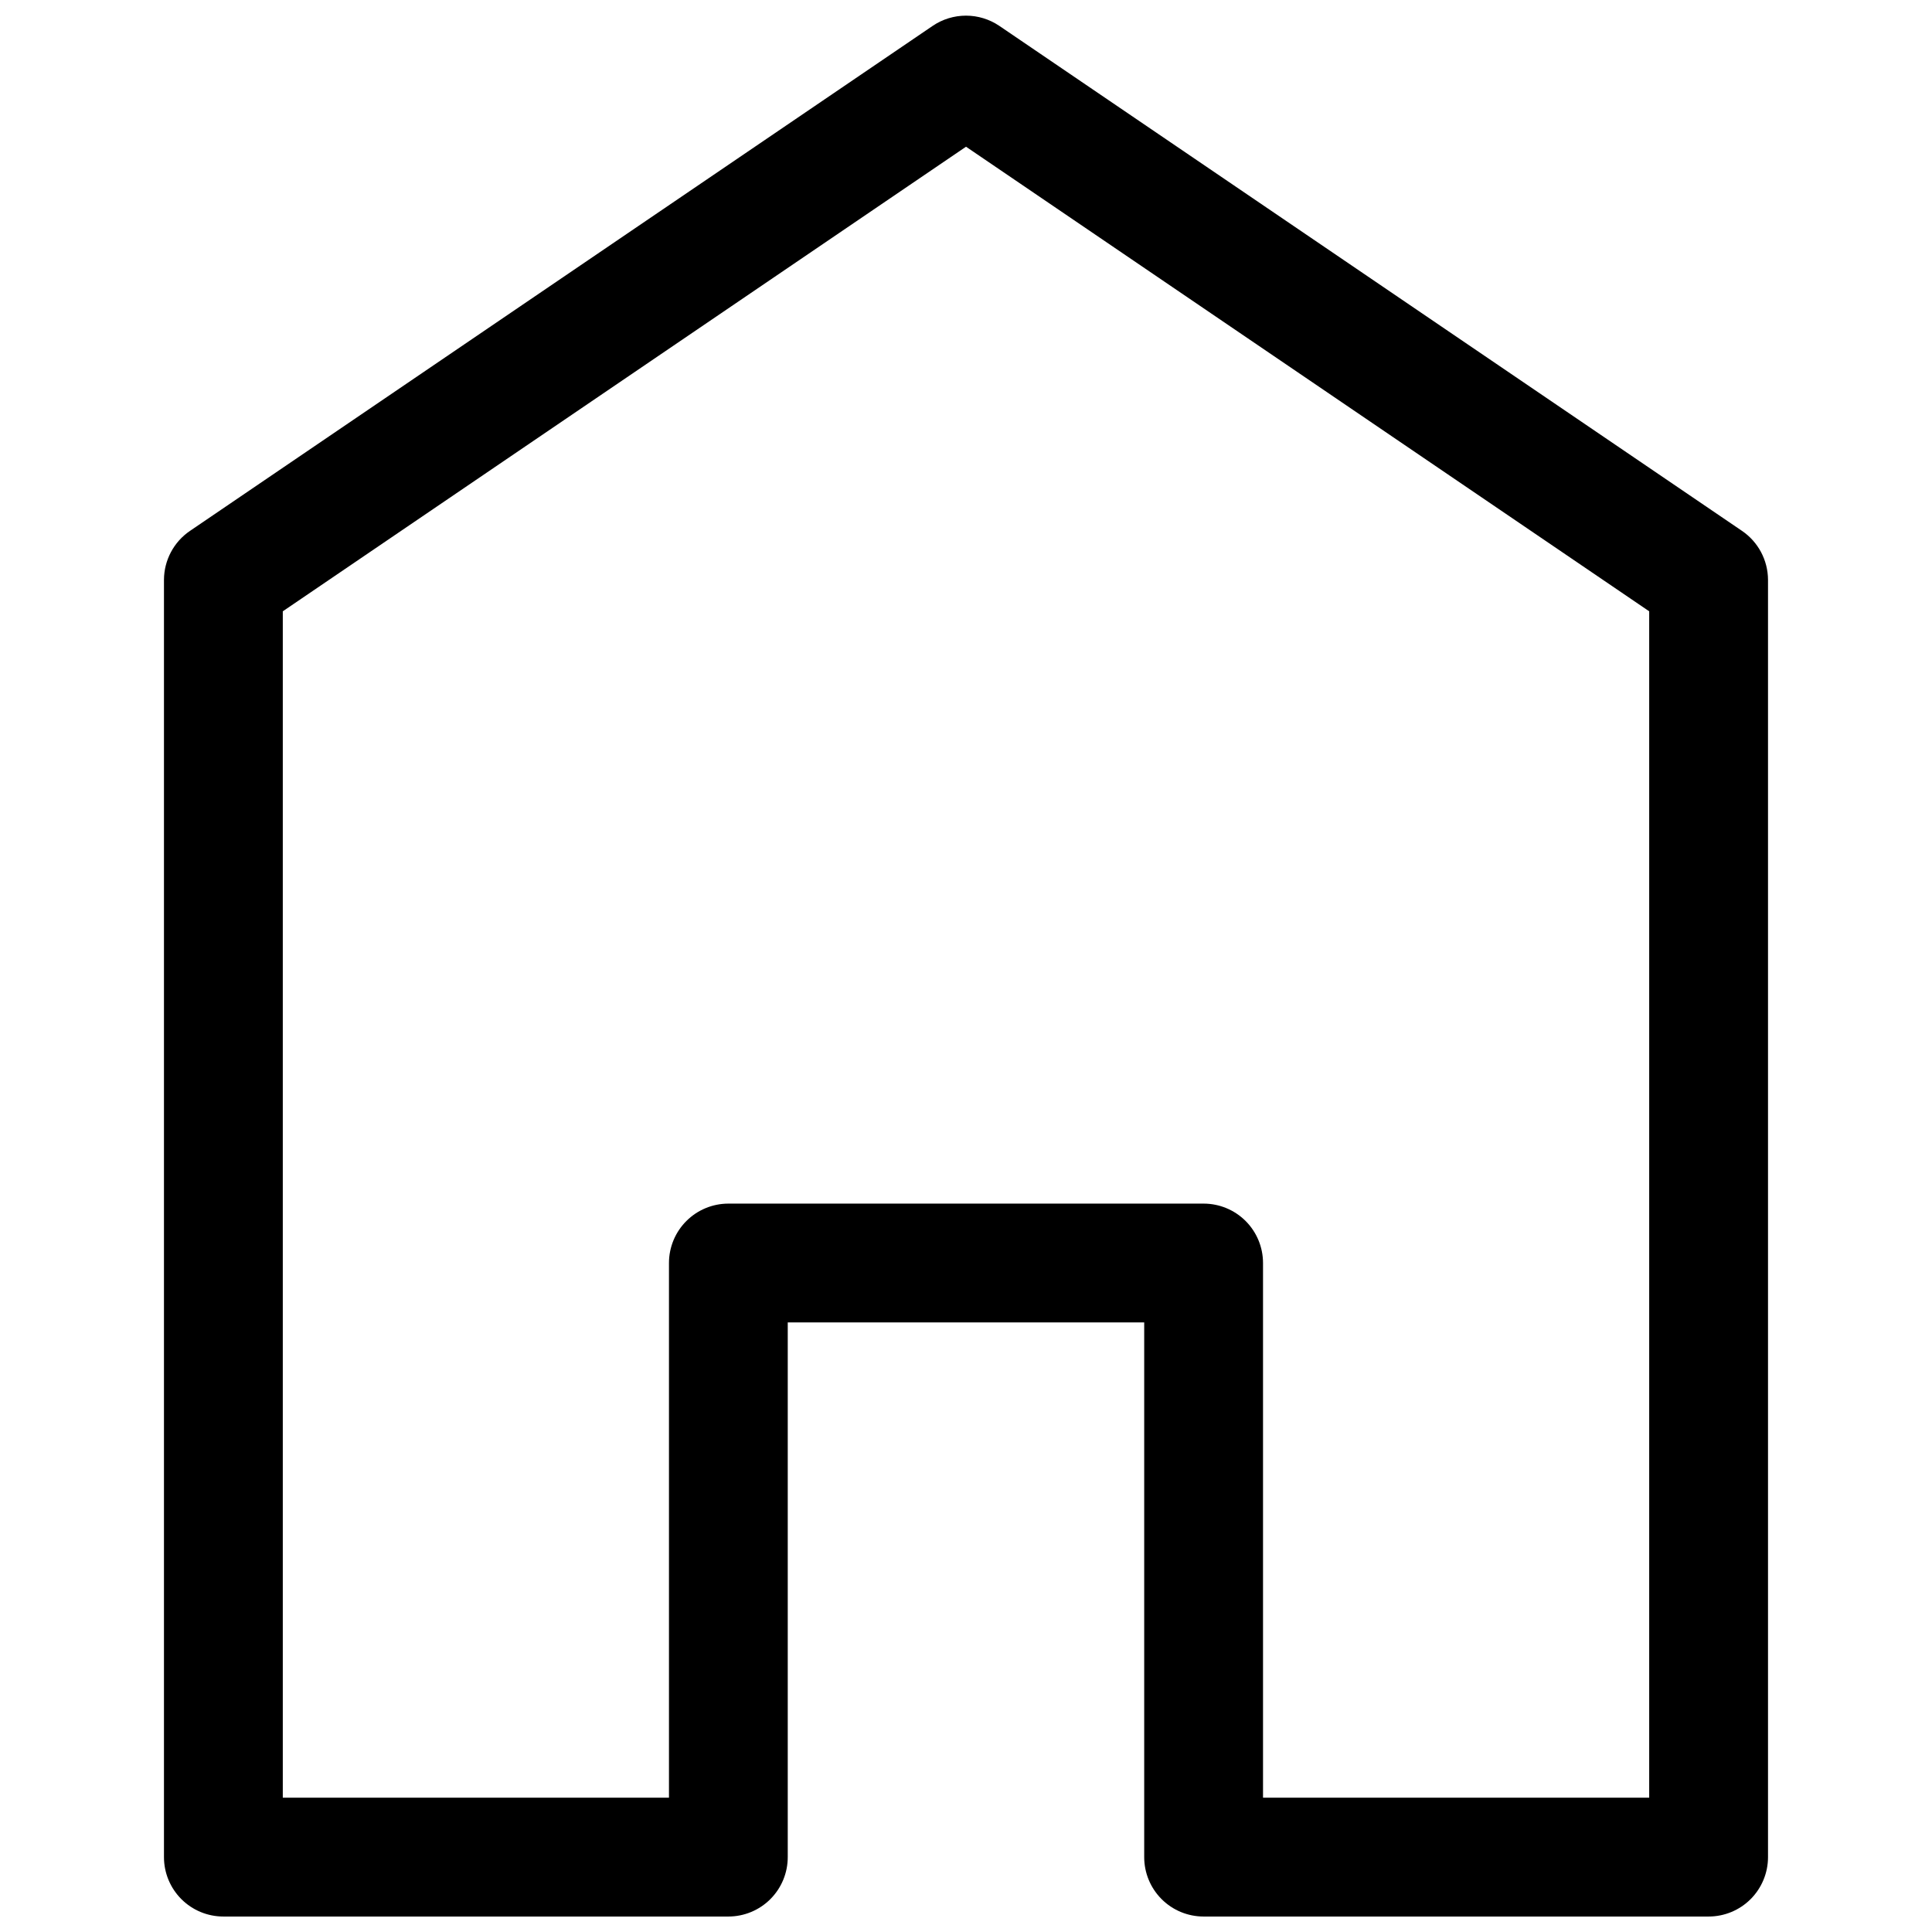 <?xml version="1.0" encoding="UTF-8"?>
<!-- Uploaded to: SVG Repo, www.svgrepo.com, Generator: SVG Repo Mixer Tools -->
<svg width="800px" height="800px" version="1.1" viewBox="144 144 512 512" xmlns="http://www.w3.org/2000/svg">
 <defs>
  <clipPath id="a">
   <path d="m187 148.09h426v503.81h-426z"/>
  </clipPath>
 </defs>
 <g clip-path="url(#a)">
  <path d="m462.98 651.9h133.82c4.176 0 8.18-1.656 11.133-4.609 2.949-2.953 4.609-6.957 4.609-11.133v-338.5c-0.02-5.211-2.613-10.074-6.926-12.992l-196.8-133.82c-2.606-1.758-5.676-2.699-8.816-2.699-3.144 0-6.215 0.941-8.816 2.699l-196.8 133.82c-4.316 2.918-6.91 7.781-6.93 12.992v338.5c0 4.176 1.66 8.18 4.613 11.133s6.957 4.609 11.133 4.609h133.82c4.176 0 8.18-1.656 11.133-4.609s4.609-6.957 4.609-11.133v-141.7h94.465v141.7c0 4.176 1.66 8.18 4.613 11.133 2.949 2.953 6.957 4.609 11.133 4.609zm-125.95-188.93c-4.176 0-8.18 1.656-11.133 4.609-2.953 2.953-4.613 6.957-4.613 11.133v141.7h-102.34v-314.41l181.06-123.12 181.05 123.12v314.41h-102.34v-141.7c0-4.176-1.66-8.18-4.609-11.133-2.953-2.953-6.961-4.609-11.133-4.609z"/>
 </g>
</svg>